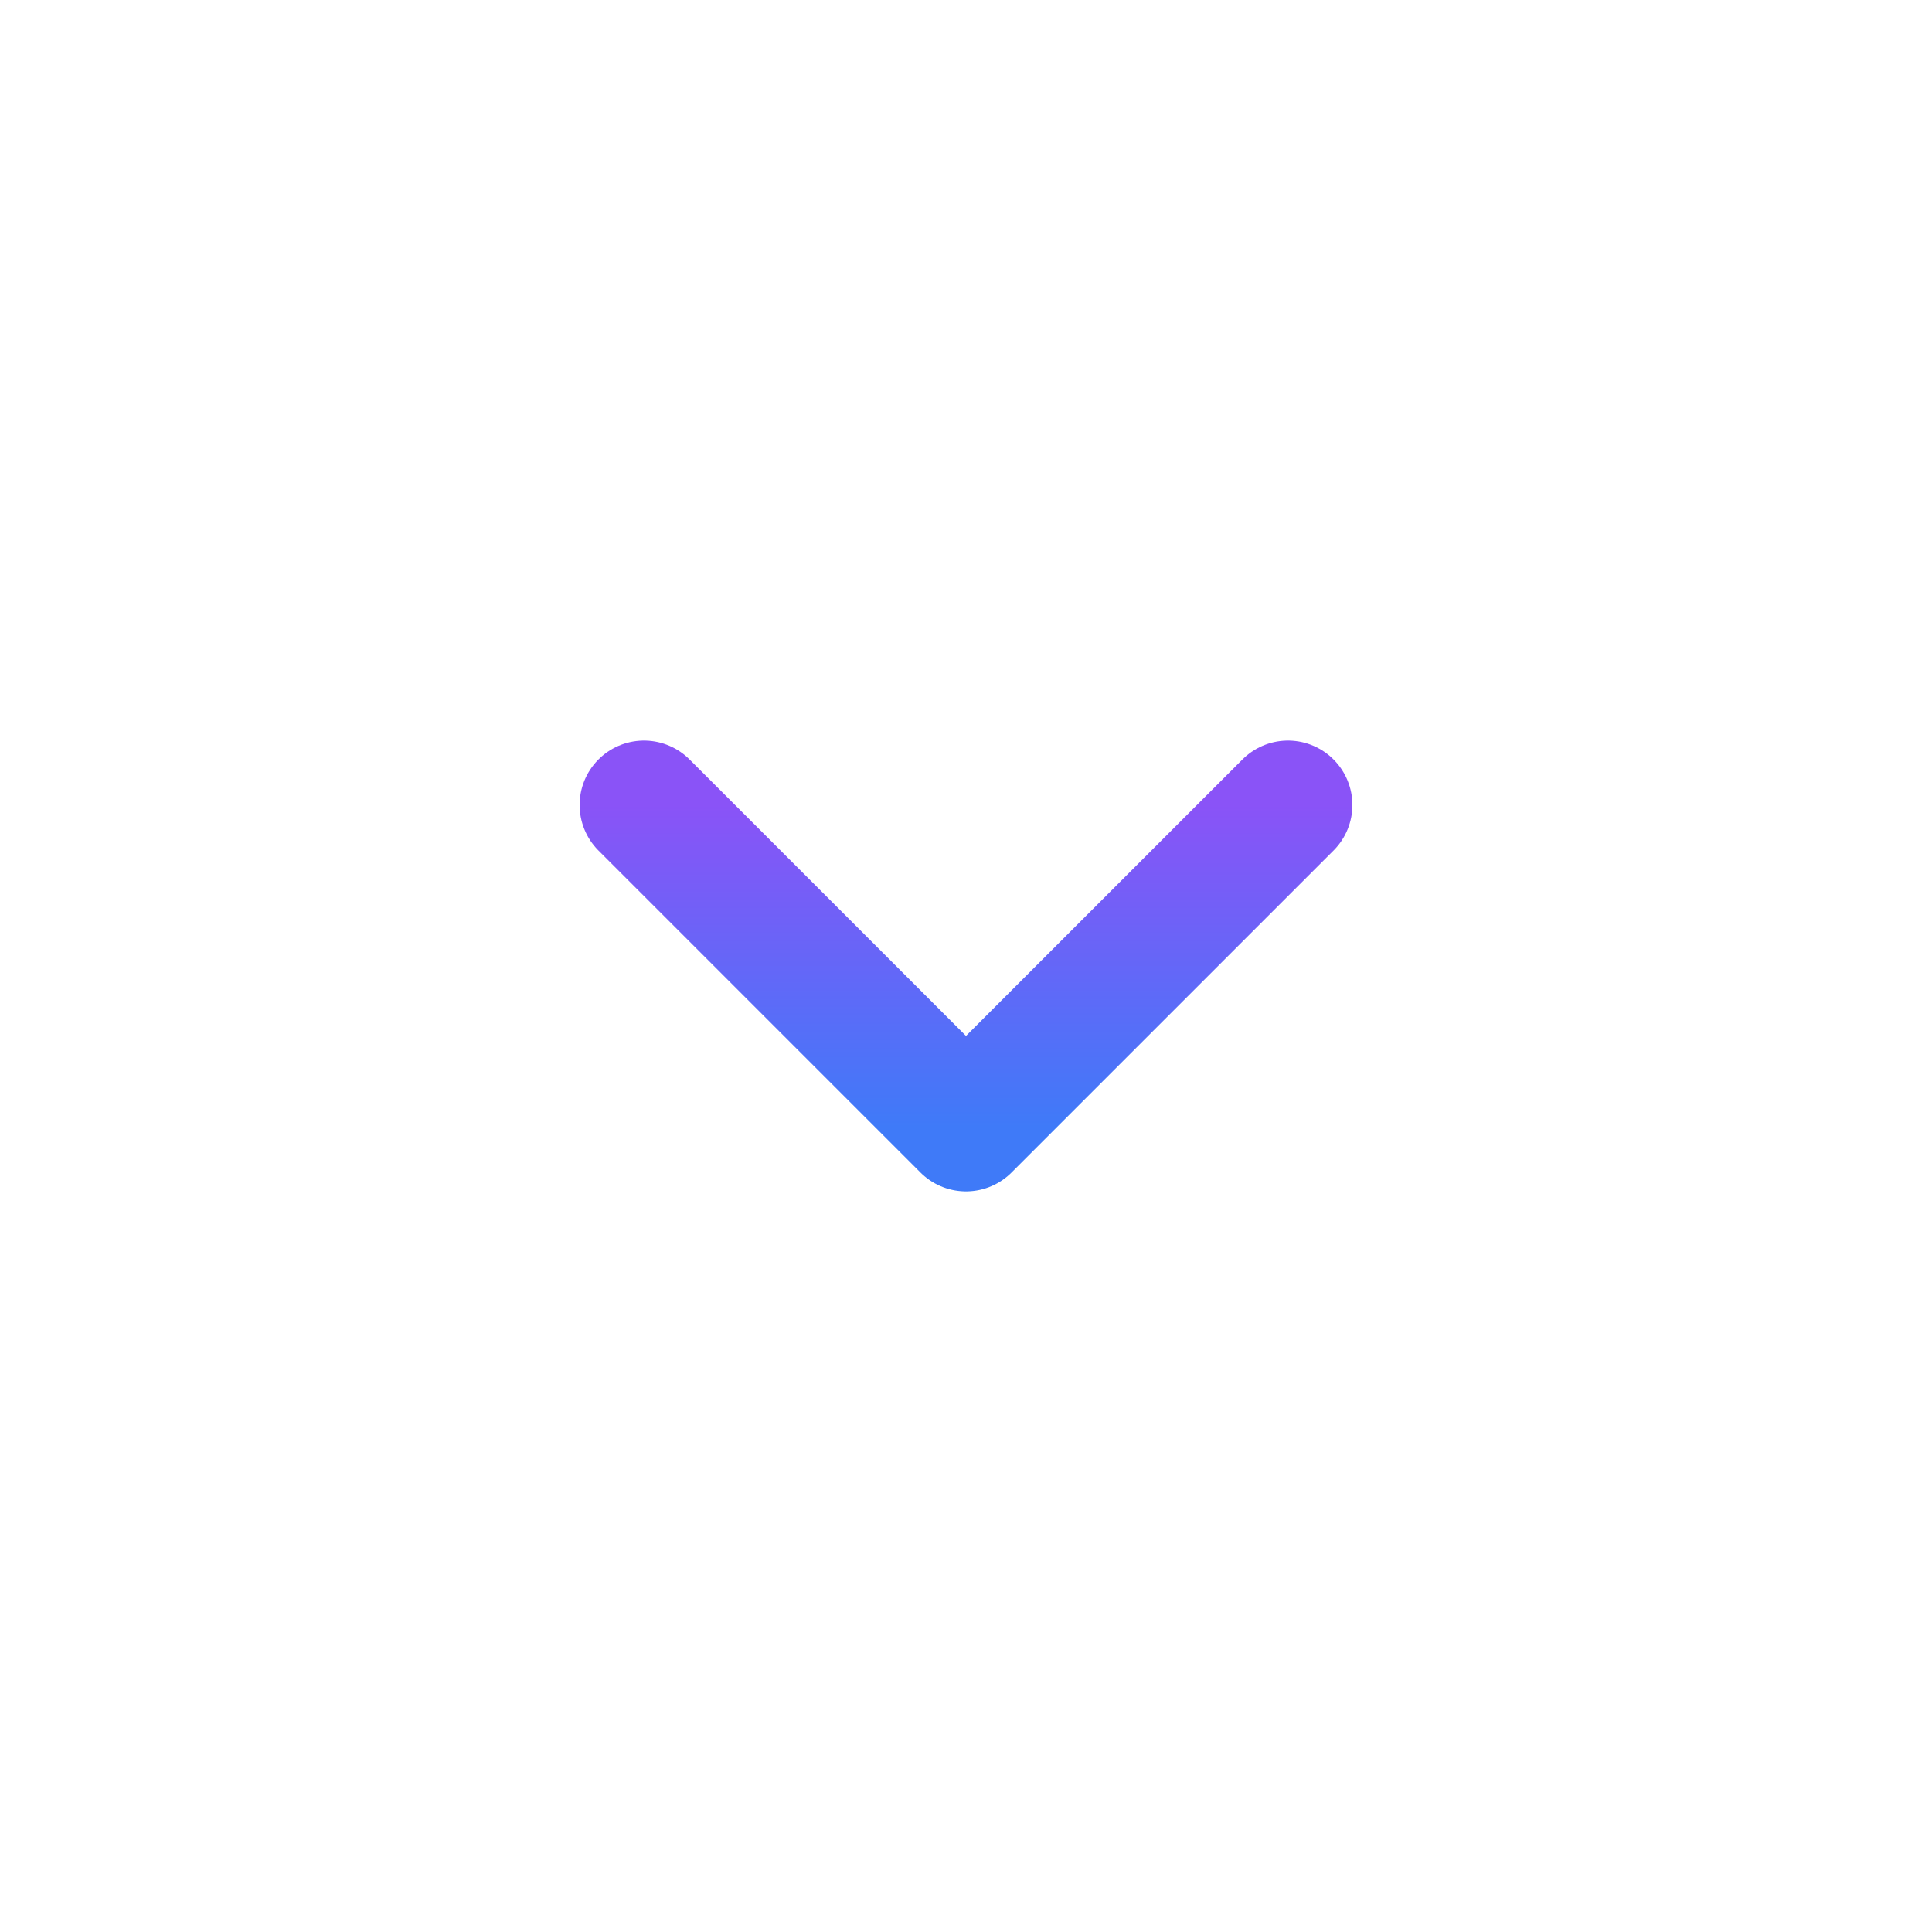 <svg width="24" height="24" viewBox="0 0 24 24" fill="none" xmlns="http://www.w3.org/2000/svg">
<path d="M16 10L12 14L8 10" stroke="url(#paint0_linear_13_3837)" stroke-width="1.6" stroke-linecap="round" stroke-linejoin="round"/>
<defs>
<linearGradient id="paint0_linear_13_3837" x1="12.056" y1="14" x2="12.056" y2="10" gradientUnits="userSpaceOnUse">
<stop stop-color="#3F7AF8"/>
<stop offset="1" stop-color="#8A53F7"/>
</linearGradient>
</defs>
</svg>
